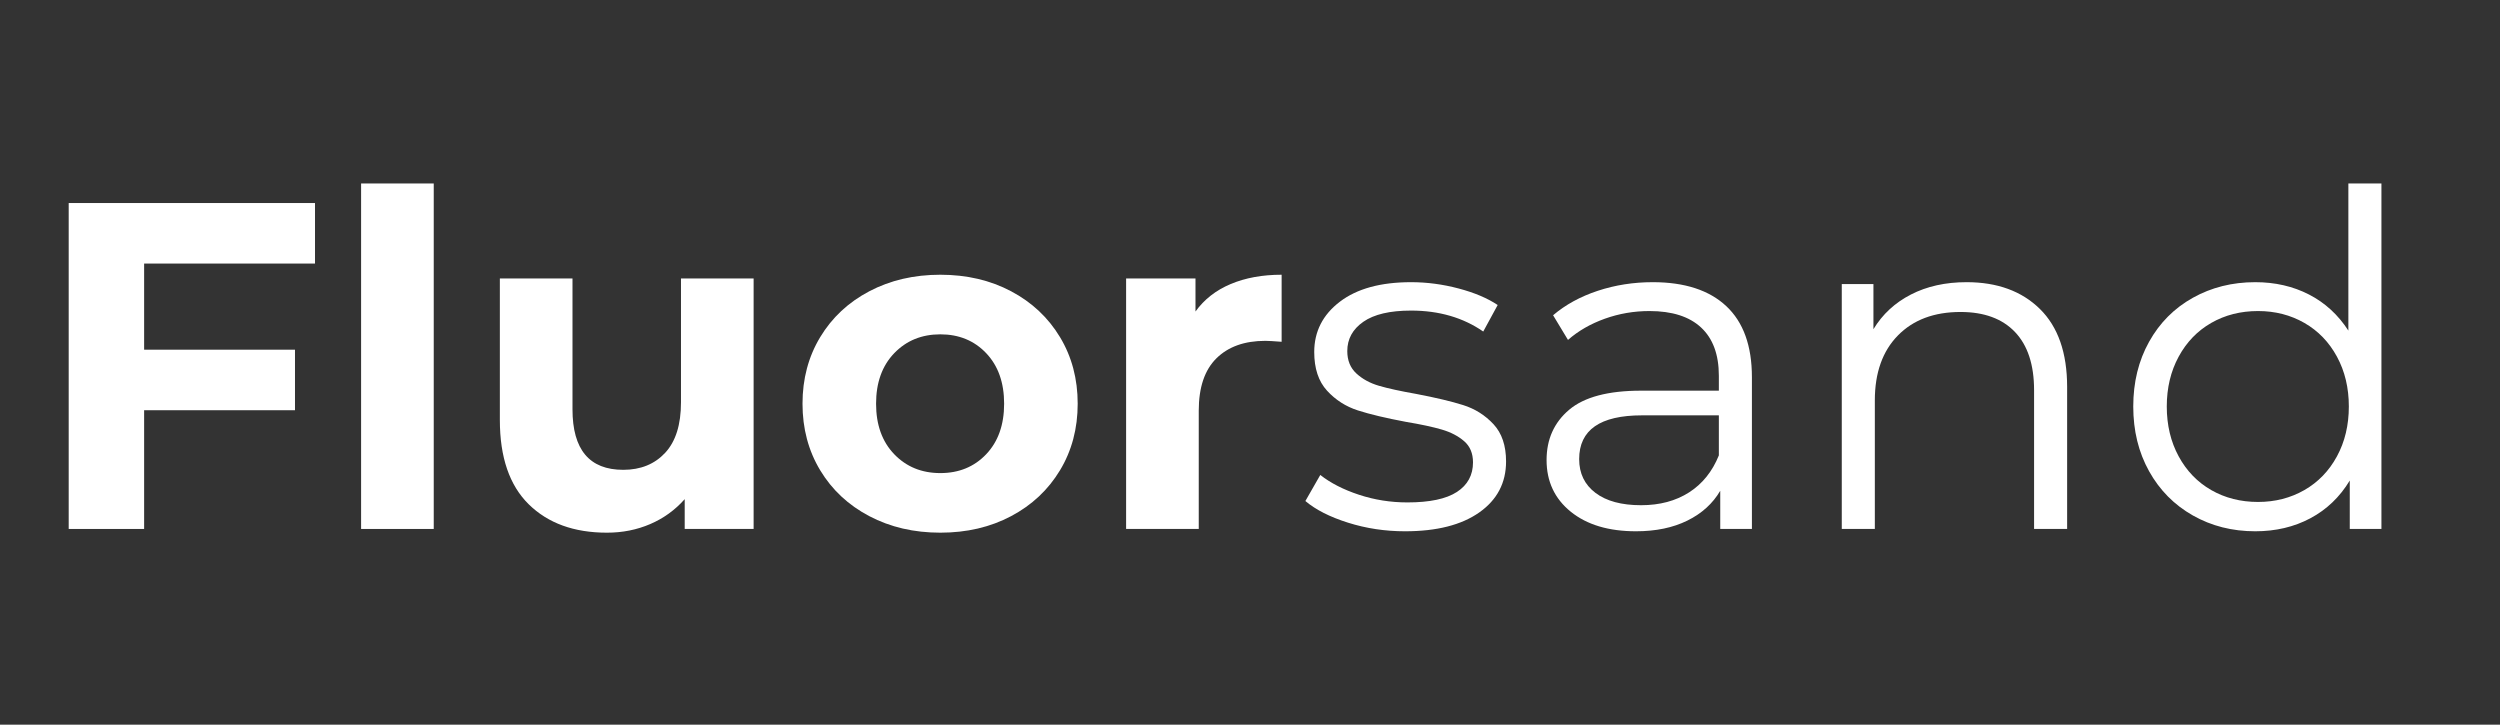 <svg xmlns="http://www.w3.org/2000/svg" xmlns:xlink="http://www.w3.org/1999/xlink" width="6900" zoomAndPan="magnify" viewBox="0 0 5175 1500" height="2000" preserveAspectRatio="xMidYMid meet" version="1.2"><rect x="0" y="0" width="5175" height="1500" fill="#333333" stroke="none"/><defs/><g id="7e303aa6e1"><g style="fill:#ffffff;fill-opacity:1;"><g transform="translate(62.198, 1094.943)"><path style="stroke:none" d="M 236.141 -549.375 L 236.141 -371.078 L 548.422 -371.078 L 548.422 -245.781 L 236.141 -245.781 L 236.141 0 L 80 0 L 80 -674.672 L 589.859 -674.672 L 589.859 -549.375 Z M 236.141 -549.375 "/></g></g><g style="fill:#ffffff;fill-opacity:1;"><g transform="translate(678.086, 1094.943)"><path style="stroke:none" d="M 69.391 -715.156 L 219.75 -715.156 L 219.75 0 L 69.391 0 Z M 69.391 -715.156 "/></g></g><g style="fill:#ffffff;fill-opacity:1;"><g transform="translate(968.198, 1094.943)"><path style="stroke:none" d="M 591.797 -518.547 L 591.797 0 L 449.141 0 L 449.141 -61.688 C 429.223 -39.195 405.445 -22.008 377.812 -10.125 C 350.188 1.758 320.312 7.703 288.188 7.703 C 220.07 7.703 166.094 -11.891 126.25 -51.078 C 86.414 -90.273 66.5 -148.426 66.5 -225.531 L 66.5 -518.547 L 216.859 -518.547 L 216.859 -247.703 C 216.859 -164.172 251.879 -122.406 321.922 -122.406 C 357.898 -122.406 386.812 -134.129 408.656 -157.578 C 430.508 -181.035 441.438 -215.895 441.438 -262.156 L 441.438 -518.547 Z M 591.797 -518.547 "/></g></g><g style="fill:#ffffff;fill-opacity:1;"><g transform="translate(1630.35, 1094.943)"><path style="stroke:none" d="M 316.141 7.703 C 261.516 7.703 212.516 -3.695 169.141 -26.5 C 125.773 -49.312 91.883 -80.957 67.469 -121.438 C 43.051 -161.914 30.844 -207.859 30.844 -259.266 C 30.844 -310.672 43.051 -356.613 67.469 -397.094 C 91.883 -437.57 125.773 -469.219 169.141 -492.031 C 212.516 -514.844 261.516 -526.25 316.141 -526.25 C 370.754 -526.25 419.586 -514.844 462.641 -492.031 C 505.691 -469.219 539.426 -437.57 563.844 -397.094 C 588.258 -356.613 600.469 -310.672 600.469 -259.266 C 600.469 -207.859 588.258 -161.914 563.844 -121.438 C 539.426 -80.957 505.691 -49.312 462.641 -26.5 C 419.586 -3.695 370.754 7.703 316.141 7.703 Z M 316.141 -115.656 C 354.691 -115.656 386.336 -128.664 411.078 -154.688 C 435.816 -180.719 448.188 -215.578 448.188 -259.266 C 448.188 -302.961 435.816 -337.82 411.078 -363.844 C 386.336 -389.863 354.691 -402.875 316.141 -402.875 C 277.586 -402.875 245.781 -389.863 220.719 -363.844 C 195.656 -337.82 183.125 -302.961 183.125 -259.266 C 183.125 -215.578 195.656 -180.719 220.719 -154.688 C 245.781 -128.664 277.586 -115.656 316.141 -115.656 Z M 316.141 -115.656 "/></g></g><g style="fill:#ffffff;fill-opacity:1;"><g transform="translate(2261.659, 1094.943)"><path style="stroke:none" d="M 213 -450.109 C 231 -475.172 255.258 -494.125 285.781 -506.969 C 316.301 -519.82 351.477 -526.25 391.312 -526.25 L 391.312 -387.453 C 374.602 -388.742 363.359 -389.391 357.578 -389.391 C 314.523 -389.391 280.789 -377.336 256.375 -353.234 C 231.957 -329.141 219.75 -293 219.75 -244.812 L 219.75 0 L 69.391 0 L 69.391 -518.547 L 213 -518.547 Z M 213 -450.109 "/></g></g><g style="fill:#ffffff;fill-opacity:1;"><g transform="translate(2677.082, 1094.943)"><path style="stroke:none" d="M 231.312 4.812 C 190.195 4.812 150.844 -1.129 113.25 -13.016 C 75.656 -24.898 46.258 -39.836 25.062 -57.828 L 55.906 -111.797 C 77.102 -95.098 103.766 -81.445 135.891 -70.844 C 168.023 -60.238 201.441 -54.938 236.141 -54.938 C 282.398 -54.938 316.613 -62.164 338.781 -76.625 C 360.945 -91.082 372.031 -111.484 372.031 -137.828 C 372.031 -156.461 365.926 -171.078 353.719 -181.672 C 341.508 -192.273 326.086 -200.305 307.453 -205.766 C 288.828 -211.234 264.094 -216.539 233.25 -221.688 C 192.125 -229.395 159.031 -237.266 133.969 -245.297 C 108.906 -253.328 87.539 -266.977 69.875 -286.25 C 52.207 -305.531 43.375 -332.195 43.375 -366.25 C 43.375 -408.664 61.039 -443.363 96.375 -470.344 C 131.719 -497.332 180.875 -510.828 243.844 -510.828 C 276.613 -510.828 309.383 -506.488 342.156 -497.812 C 374.926 -489.145 401.914 -477.738 423.125 -463.594 L 393.234 -408.656 C 351.473 -437.57 301.676 -452.031 243.844 -452.031 C 200.156 -452.031 167.223 -444.316 145.047 -428.891 C 122.879 -413.473 111.797 -393.238 111.797 -368.188 C 111.797 -348.906 118.062 -333.477 130.594 -321.906 C 143.125 -310.344 158.707 -301.832 177.344 -296.375 C 195.977 -290.914 221.68 -285.297 254.453 -279.516 C 294.93 -271.797 327.379 -264.082 351.797 -256.375 C 376.211 -248.664 397.094 -235.492 414.438 -216.859 C 431.789 -198.223 440.469 -172.52 440.469 -139.75 C 440.469 -95.414 421.992 -60.238 385.047 -34.219 C 348.098 -8.195 296.852 4.812 231.312 4.812 Z M 231.312 4.812 "/></g></g><g style="fill:#ffffff;fill-opacity:1;"><g transform="translate(3148.395, 1094.943)"><path style="stroke:none" d="M 272.766 -510.828 C 338.941 -510.828 389.703 -494.281 425.047 -461.188 C 460.391 -428.094 478.062 -379.098 478.062 -314.203 L 478.062 0 L 412.516 0 L 412.516 -79.031 C 397.098 -52.688 374.445 -32.125 344.562 -17.344 C 314.688 -2.57 279.188 4.812 238.062 4.812 C 181.52 4.812 136.539 -8.676 103.125 -35.656 C 69.719 -62.645 53.016 -98.305 53.016 -142.641 C 53.016 -185.691 68.594 -220.391 99.75 -246.734 C 130.914 -273.078 180.555 -286.25 248.672 -286.25 L 409.625 -286.25 L 409.625 -317.094 C 409.625 -360.789 397.414 -394.047 373 -416.859 C 348.582 -439.672 312.922 -451.078 266.016 -451.078 C 233.891 -451.078 203.047 -445.773 173.484 -435.172 C 143.93 -424.566 118.551 -409.945 97.344 -391.312 L 66.5 -442.391 C 92.207 -464.242 123.051 -481.113 159.031 -493 C 195.008 -504.883 232.922 -510.828 272.766 -510.828 Z M 248.672 -49.156 C 287.223 -49.156 320.312 -57.988 347.938 -75.656 C 375.57 -93.332 396.133 -118.875 409.625 -152.281 L 409.625 -235.172 L 250.594 -235.172 C 163.852 -235.172 120.484 -204.973 120.484 -144.578 C 120.484 -115.016 131.727 -91.719 154.219 -74.688 C 176.707 -57.664 208.191 -49.156 248.672 -49.156 Z M 248.672 -49.156 "/></g></g><g style="fill:#ffffff;fill-opacity:1;"><g transform="translate(3717.055, 1094.943)"><path style="stroke:none" d="M 353.719 -510.828 C 417.332 -510.828 467.93 -492.352 505.516 -455.406 C 543.109 -418.457 561.906 -364.645 561.906 -293.969 L 561.906 0 L 493.484 0 L 493.484 -287.219 C 493.484 -339.906 480.312 -380.062 453.969 -407.688 C 427.625 -435.32 390.031 -449.141 341.188 -449.141 C 286.57 -449.141 243.359 -432.914 211.547 -400.469 C 179.742 -368.02 163.844 -323.203 163.844 -266.016 L 163.844 0 L 95.422 0 L 95.422 -506.969 L 160.953 -506.969 L 160.953 -413.484 C 179.586 -444.328 205.453 -468.258 238.547 -485.281 C 271.641 -502.312 310.031 -510.828 353.719 -510.828 Z M 353.719 -510.828 "/></g></g><g style="fill:#ffffff;fill-opacity:1;"><g transform="translate(4371.495, 1094.943)"><path style="stroke:none" d="M 558.062 -715.156 L 558.062 0 L 492.516 0 L 492.516 -100.234 C 471.953 -66.18 444.801 -40.16 411.062 -22.172 C 377.332 -4.18 339.266 4.812 296.859 4.812 C 249.305 4.812 206.254 -6.109 167.703 -27.953 C 129.148 -49.797 98.953 -80.316 77.109 -119.516 C 55.266 -158.711 44.344 -203.367 44.344 -253.484 C 44.344 -303.609 55.266 -348.266 77.109 -387.453 C 98.953 -426.648 129.148 -457.008 167.703 -478.531 C 206.254 -500.062 249.305 -510.828 296.859 -510.828 C 337.984 -510.828 375.086 -502.312 408.172 -485.281 C 441.266 -468.258 468.414 -443.363 489.625 -410.594 L 489.625 -715.156 Z M 302.641 -55.906 C 337.984 -55.906 369.953 -64.098 398.547 -80.484 C 427.141 -96.867 449.629 -120.16 466.016 -150.359 C 482.398 -180.555 490.594 -214.93 490.594 -253.484 C 490.594 -292.035 482.398 -326.41 466.016 -356.609 C 449.629 -386.816 427.141 -410.113 398.547 -426.5 C 369.953 -442.883 337.984 -451.078 302.641 -451.078 C 266.66 -451.078 234.375 -442.883 205.781 -426.5 C 177.188 -410.113 154.695 -386.816 138.312 -356.609 C 121.926 -326.41 113.734 -292.035 113.734 -253.484 C 113.734 -214.93 121.926 -180.555 138.312 -150.359 C 154.695 -120.16 177.188 -96.867 205.781 -80.484 C 234.375 -64.098 266.66 -55.906 302.641 -55.906 Z M 302.641 -55.906 "/></g></g></g></svg>